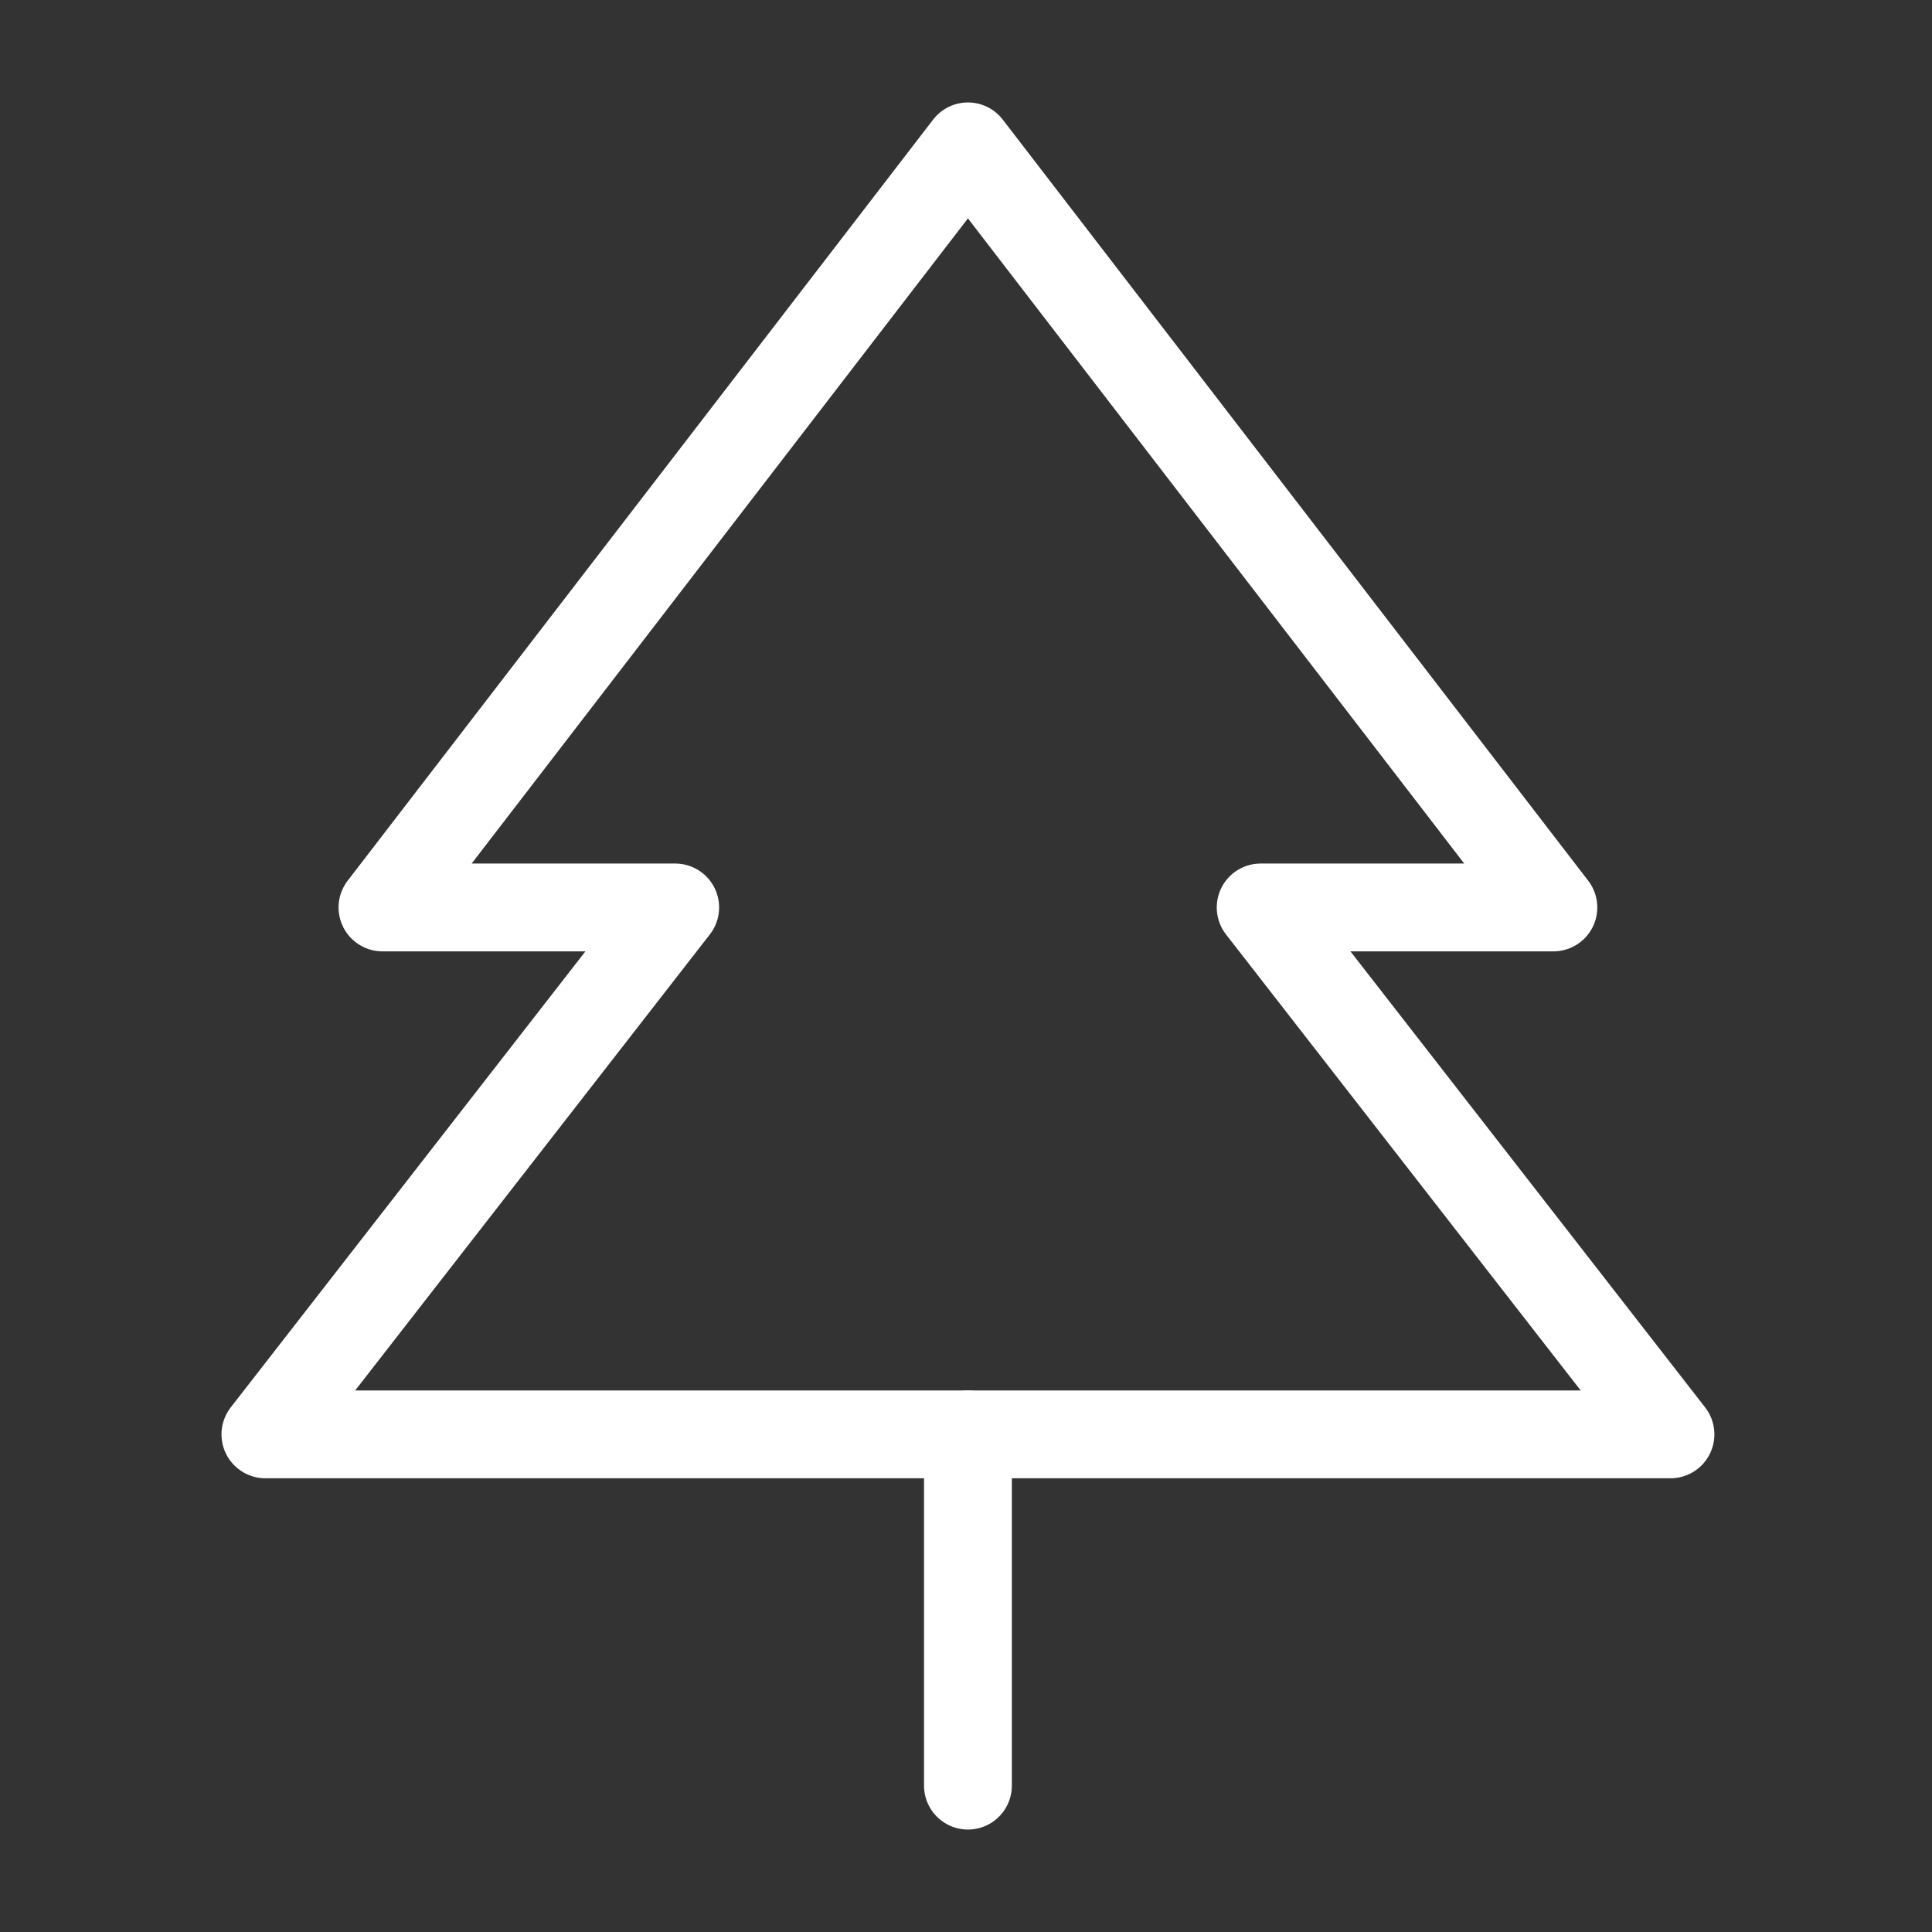 <svg width="33" height="33" viewBox="0 0 33 33" fill="none" xmlns="http://www.w3.org/2000/svg">
<rect x="0" y="0" width="33" height="33" fill="#333333" stroke="none"/>
<path d="M16.533 2.5L6.533 15.5H11.533L4.533 24.5H28.533L21.533 15.5H26.533L16.533 2.5Z" stroke="white" stroke-width="1.5" stroke-linecap="round" stroke-linejoin="round"/>
<path d="M16.533 24.5V30.5" stroke="white" stroke-width="1.5" stroke-linecap="round" stroke-linejoin="round"/>
</svg>
